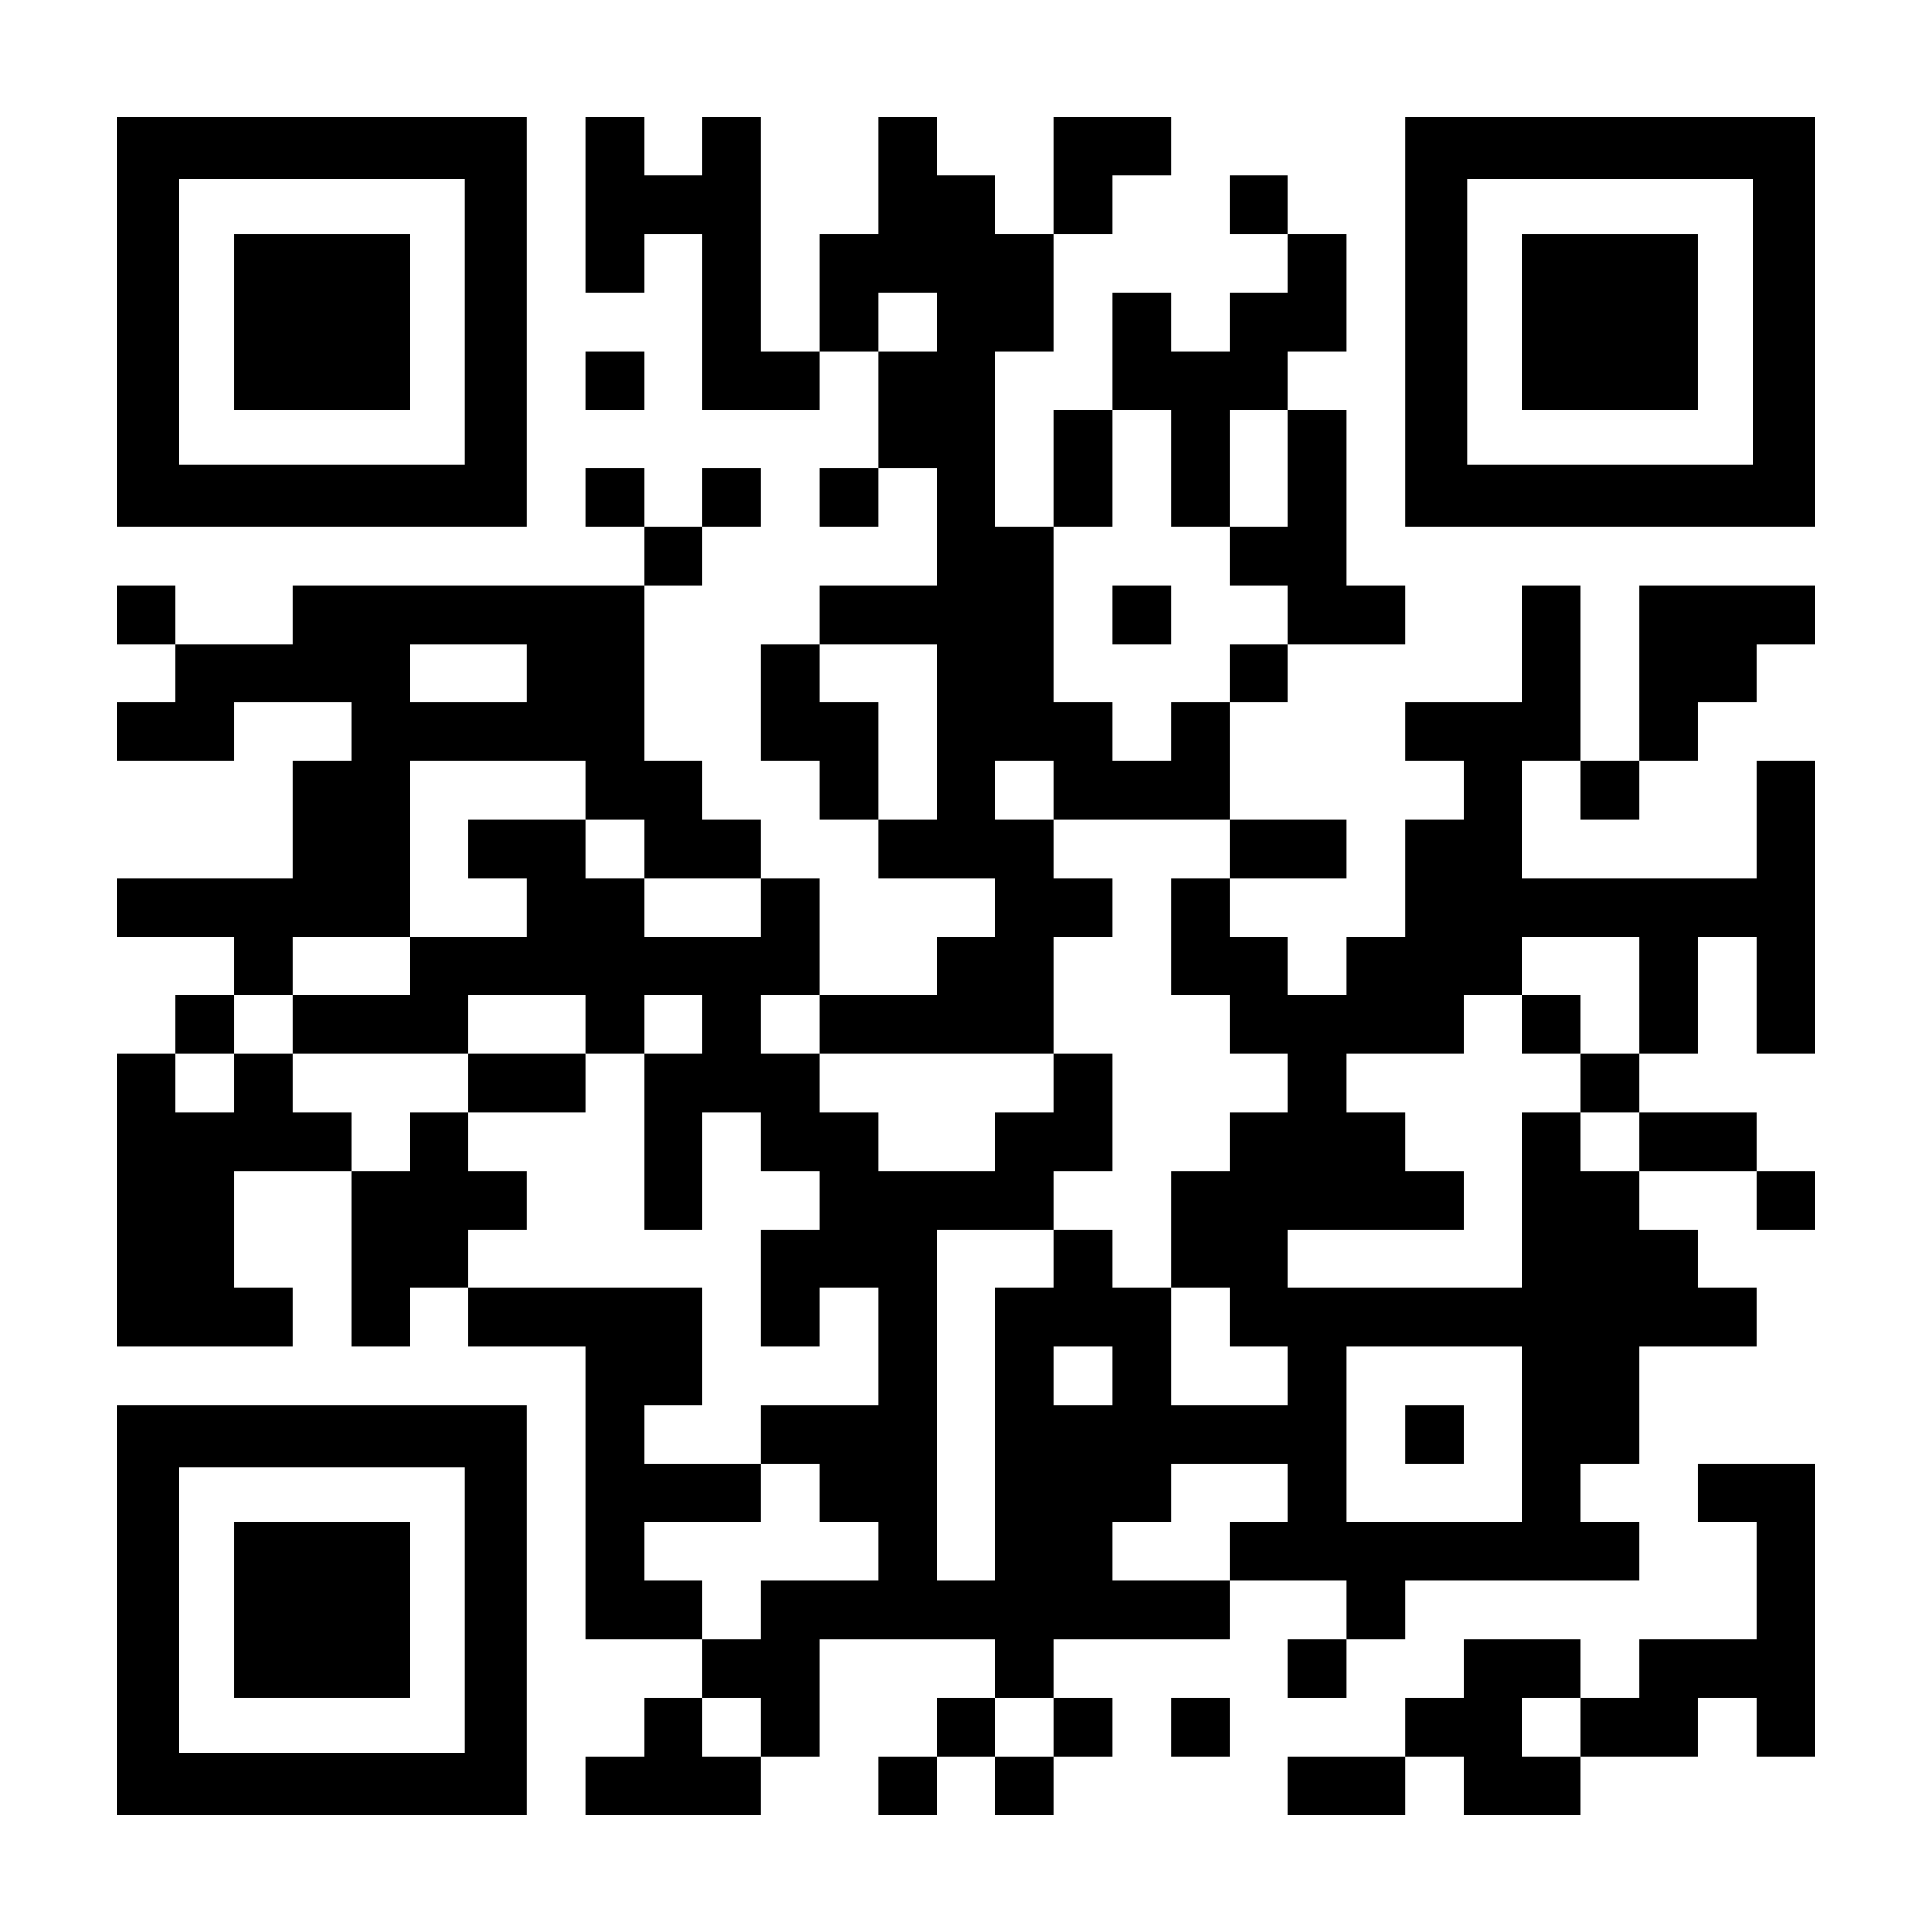 <?xml version="1.0" encoding="UTF-8" standalone="yes"?>
<svg version="1.0" xmlns="http://www.w3.org/2000/svg" width="1155px" height="1155px" viewBox="0 0 1155 1155" preserveAspectRatio="xMidYMid meet">
  <g transform="translate(0,1155) scale(0.1,-0.1)" fill="#000000" stroke="none">
    <path d="M700 9625 l0 -1225 1225 0 1225 0 0 1225 0 1225 -1225 0 -1225 0 0
-1225z m2080 0 l0 -855 -855 0 -855 0 0 855 0 855 855 0 855 0 0 -855z"/>
    <path d="M1400 9625 l0 -525 525 0 525 0 0 525 0 525 -525 0 -525 0 0 -525z"/>
    <path d="M3500 10325 l0 -525 175 0 175 0 0 175 0 175 175 0 175 0 0 -525 0
-525 350 0 350 0 0 175 0 175 175 0 175 0 0 -350 0 -350 -175 0 -175 0 0 -175
0 -175 175 0 175 0 0 175 0 175 175 0 175 0 0 -350 0 -350 -350 0 -350 0 0
-175 0 -175 -175 0 -175 0 0 -350 0 -350 175 0 175 0 0 -175 0 -175 175 0 175
0 0 -175 0 -175 350 0 350 0 0 -175 0 -175 -175 0 -175 0 0 -175 0 -175 -350
0 -350 0 0 350 0 350 -175 0 -175 0 0 175 0 175 -175 0 -175 0 0 175 0 175
-175 0 -175 0 0 525 0 525 175 0 175 0 0 175 0 175 175 0 175 0 0 175 0 175
-175 0 -175 0 0 -175 0 -175 -175 0 -175 0 0 175 0 175 -175 0 -175 0 0 -175
0 -175 175 0 175 0 0 -175 0 -175 -1050 0 -1050 0 0 -175 0 -175 -350 0 -350
0 0 175 0 175 -175 0 -175 0 0 -175 0 -175 175 0 175 0 0 -175 0 -175 -175 0
-175 0 0 -175 0 -175 350 0 350 0 0 175 0 175 350 0 350 0 0 -175 0 -175 -175
0 -175 0 0 -350 0 -350 -525 0 -525 0 0 -175 0 -175 350 0 350 0 0 -175 0
-175 -175 0 -175 0 0 -175 0 -175 -175 0 -175 0 0 -875 0 -875 525 0 525 0 0
175 0 175 -175 0 -175 0 0 350 0 350 350 0 350 0 0 -525 0 -525 175 0 175 0 0
175 0 175 175 0 175 0 0 -175 0 -175 350 0 350 0 0 -875 0 -875 350 0 350 0 0
-175 0 -175 -175 0 -175 0 0 -175 0 -175 -175 0 -175 0 0 -175 0 -175 525 0
525 0 0 175 0 175 175 0 175 0 0 350 0 350 525 0 525 0 0 -175 0 -175 -175 0
-175 0 0 -175 0 -175 -175 0 -175 0 0 -175 0 -175 175 0 175 0 0 175 0 175
175 0 175 0 0 -175 0 -175 175 0 175 0 0 175 0 175 175 0 175 0 0 175 0 175
-175 0 -175 0 0 175 0 175 525 0 525 0 0 175 0 175 350 0 350 0 0 -175 0 -175
-175 0 -175 0 0 -175 0 -175 175 0 175 0 0 175 0 175 175 0 175 0 0 175 0 175
700 0 700 0 0 175 0 175 -175 0 -175 0 0 175 0 175 175 0 175 0 0 350 0 350
350 0 350 0 0 175 0 175 -175 0 -175 0 0 175 0 175 -175 0 -175 0 0 175 0 175
350 0 350 0 0 -175 0 -175 175 0 175 0 0 175 0 175 -175 0 -175 0 0 175 0 175
-350 0 -350 0 0 175 0 175 175 0 175 0 0 350 0 350 175 0 175 0 0 -350 0 -350
175 0 175 0 0 875 0 875 -175 0 -175 0 0 -350 0 -350 -700 0 -700 0 0 350 0
350 175 0 175 0 0 -175 0 -175 175 0 175 0 0 175 0 175 175 0 175 0 0 175 0
175 175 0 175 0 0 175 0 175 175 0 175 0 0 175 0 175 -525 0 -525 0 0 -525 0
-525 -175 0 -175 0 0 525 0 525 -175 0 -175 0 0 -350 0 -350 -350 0 -350 0 0
-175 0 -175 175 0 175 0 0 -175 0 -175 -175 0 -175 0 0 -350 0 -350 -175 0
-175 0 0 -175 0 -175 -175 0 -175 0 0 175 0 175 -175 0 -175 0 0 175 0 175
350 0 350 0 0 175 0 175 -350 0 -350 0 0 350 0 350 175 0 175 0 0 175 0 175
350 0 350 0 0 175 0 175 -175 0 -175 0 0 525 0 525 -175 0 -175 0 0 175 0 175
175 0 175 0 0 350 0 350 -175 0 -175 0 0 175 0 175 -175 0 -175 0 0 -175 0
-175 175 0 175 0 0 -175 0 -175 -175 0 -175 0 0 -175 0 -175 -175 0 -175 0 0
175 0 175 -175 0 -175 0 0 -350 0 -350 -175 0 -175 0 0 -350 0 -350 -175 0
-175 0 0 525 0 525 175 0 175 0 0 350 0 350 175 0 175 0 0 175 0 175 175 0
175 0 0 175 0 175 -350 0 -350 0 0 -350 0 -350 -175 0 -175 0 0 175 0 175
-175 0 -175 0 0 175 0 175 -175 0 -175 0 0 -350 0 -350 -175 0 -175 0 0 -350
0 -350 -175 0 -175 0 0 700 0 700 -175 0 -175 0 0 -175 0 -175 -175 0 -175 0
0 175 0 175 -175 0 -175 0 0 -525z m2100 -700 l0 -175 -175 0 -175 0 0 175 0
175 175 0 175 0 0 -175z m1400 -875 l0 -350 175 0 175 0 0 350 0 350 175 0
175 0 0 -350 0 -350 -175 0 -175 0 0 -175 0 -175 175 0 175 0 0 -175 0 -175
-175 0 -175 0 0 -175 0 -175 -175 0 -175 0 0 -175 0 -175 -175 0 -175 0 0 175
0 175 -175 0 -175 0 0 525 0 525 175 0 175 0 0 350 0 350 175 0 175 0 0 -350z
m-3850 -1225 l0 -175 -350 0 -350 0 0 175 0 175 350 0 350 0 0 -175z m2450
-350 l0 -525 -175 0 -175 0 0 350 0 350 -175 0 -175 0 0 175 0 175 350 0 350
0 0 -525z m-2100 -350 l0 -175 175 0 175 0 0 -175 0 -175 350 0 350 0 0 -175
0 -175 -350 0 -350 0 0 175 0 175 -175 0 -175 0 0 175 0 175 -350 0 -350 0 0
-175 0 -175 175 0 175 0 0 -175 0 -175 -350 0 -350 0 0 -175 0 -175 -350 0
-350 0 0 -175 0 -175 525 0 525 0 0 175 0 175 350 0 350 0 0 -175 0 -175 175
0 175 0 0 175 0 175 175 0 175 0 0 -175 0 -175 -175 0 -175 0 0 -525 0 -525
175 0 175 0 0 350 0 350 175 0 175 0 0 -175 0 -175 175 0 175 0 0 -175 0 -175
-175 0 -175 0 0 -350 0 -350 175 0 175 0 0 175 0 175 175 0 175 0 0 -350 0
-350 -350 0 -350 0 0 -175 0 -175 175 0 175 0 0 -175 0 -175 175 0 175 0 0
-175 0 -175 -350 0 -350 0 0 -175 0 -175 -175 0 -175 0 0 175 0 175 -175 0
-175 0 0 175 0 175 350 0 350 0 0 175 0 175 -350 0 -350 0 0 175 0 175 175 0
175 0 0 350 0 350 -700 0 -700 0 0 175 0 175 175 0 175 0 0 175 0 175 -175 0
-175 0 0 175 0 175 -175 0 -175 0 0 -175 0 -175 -175 0 -175 0 0 175 0 175
-175 0 -175 0 0 175 0 175 -175 0 -175 0 0 -175 0 -175 -175 0 -175 0 0 175 0
175 175 0 175 0 0 175 0 175 175 0 175 0 0 175 0 175 350 0 350 0 0 525 0 525
525 0 525 0 0 -175z m2800 0 l0 -175 525 0 525 0 0 -175 0 -175 -175 0 -175 0
0 -350 0 -350 175 0 175 0 0 -175 0 -175 175 0 175 0 0 -175 0 -175 -175 0
-175 0 0 -175 0 -175 -175 0 -175 0 0 -350 0 -350 175 0 175 0 0 -175 0 -175
175 0 175 0 0 -175 0 -175 -350 0 -350 0 0 350 0 350 -175 0 -175 0 0 175 0
175 -175 0 -175 0 0 -175 0 -175 -175 0 -175 0 0 -875 0 -875 -175 0 -175 0 0
1050 0 1050 350 0 350 0 0 175 0 175 175 0 175 0 0 350 0 350 -175 0 -175 0 0
-175 0 -175 -175 0 -175 0 0 -175 0 -175 -350 0 -350 0 0 175 0 175 -175 0
-175 0 0 175 0 175 -175 0 -175 0 0 175 0 175 175 0 175 0 0 -175 0 -175 700
0 700 0 0 350 0 350 175 0 175 0 0 175 0 175 -175 0 -175 0 0 175 0 175 -175
0 -175 0 0 175 0 175 175 0 175 0 0 -175z m3500 -1225 l0 -350 -175 0 -175 0
0 -175 0 -175 175 0 175 0 0 -175 0 -175 -175 0 -175 0 0 175 0 175 -175 0
-175 0 0 -525 0 -525 -700 0 -700 0 0 175 0 175 525 0 525 0 0 175 0 175 -175
0 -175 0 0 175 0 175 -175 0 -175 0 0 175 0 175 350 0 350 0 0 175 0 175 175
0 175 0 0 175 0 175 350 0 350 0 0 -350z m-3150 -2275 l0 -175 -175 0 -175 0
0 175 0 175 175 0 175 0 0 -175z m2450 -350 l0 -525 -525 0 -525 0 0 525 0
525 525 0 525 0 0 -525z m-1400 -350 l0 -175 -175 0 -175 0 0 -175 0 -175
-350 0 -350 0 0 175 0 175 175 0 175 0 0 175 0 175 350 0 350 0 0 -175z
m-3150 -1400 l0 -175 -175 0 -175 0 0 175 0 175 175 0 175 0 0 -175z m1750 0
l0 -175 -175 0 -175 0 0 175 0 175 175 0 175 0 0 -175z"/>
    <path d="M6650 7875 l0 -175 175 0 175 0 0 175 0 175 -175 0 -175 0 0 -175z"/>
    <path d="M2800 5075 l0 -175 350 0 350 0 0 175 0 175 -350 0 -350 0 0 -175z"/>
    <path d="M9100 5425 l0 -175 175 0 175 0 0 175 0 175 -175 0 -175 0 0 -175z"/>
    <path d="M8400 2975 l0 -175 175 0 175 0 0 175 0 175 -175 0 -175 0 0 -175z"/>
    <path d="M8400 9625 l0 -1225 1225 0 1225 0 0 1225 0 1225 -1225 0 -1225 0 0
-1225z m2080 0 l0 -855 -855 0 -855 0 0 855 0 855 855 0 855 0 0 -855z"/>
    <path d="M9100 9625 l0 -525 525 0 525 0 0 525 0 525 -525 0 -525 0 0 -525z"/>
    <path d="M3500 9275 l0 -175 175 0 175 0 0 175 0 175 -175 0 -175 0 0 -175z"/>
    <path d="M700 1925 l0 -1225 1225 0 1225 0 0 1225 0 1225 -1225 0 -1225 0 0
-1225z m2080 0 l0 -855 -855 0 -855 0 0 855 0 855 855 0 855 0 0 -855z"/>
    <path d="M1400 1925 l0 -525 525 0 525 0 0 525 0 525 -525 0 -525 0 0 -525z"/>
    <path d="M10150 2625 l0 -175 175 0 175 0 0 -350 0 -350 -350 0 -350 0 0 -175
0 -175 -175 0 -175 0 0 175 0 175 -350 0 -350 0 0 -175 0 -175 -175 0 -175 0
0 -175 0 -175 -350 0 -350 0 0 -175 0 -175 350 0 350 0 0 175 0 175 175 0 175
0 0 -175 0 -175 350 0 350 0 0 175 0 175 350 0 350 0 0 175 0 175 175 0 175 0
0 -175 0 -175 175 0 175 0 0 875 0 875 -350 0 -350 0 0 -175z m-700 -1400 l0
-175 -175 0 -175 0 0 175 0 175 175 0 175 0 0 -175z"/>
    <path d="M7000 1225 l0 -175 175 0 175 0 0 175 0 175 -175 0 -175 0 0 -175z"/>
  </g>
</svg>